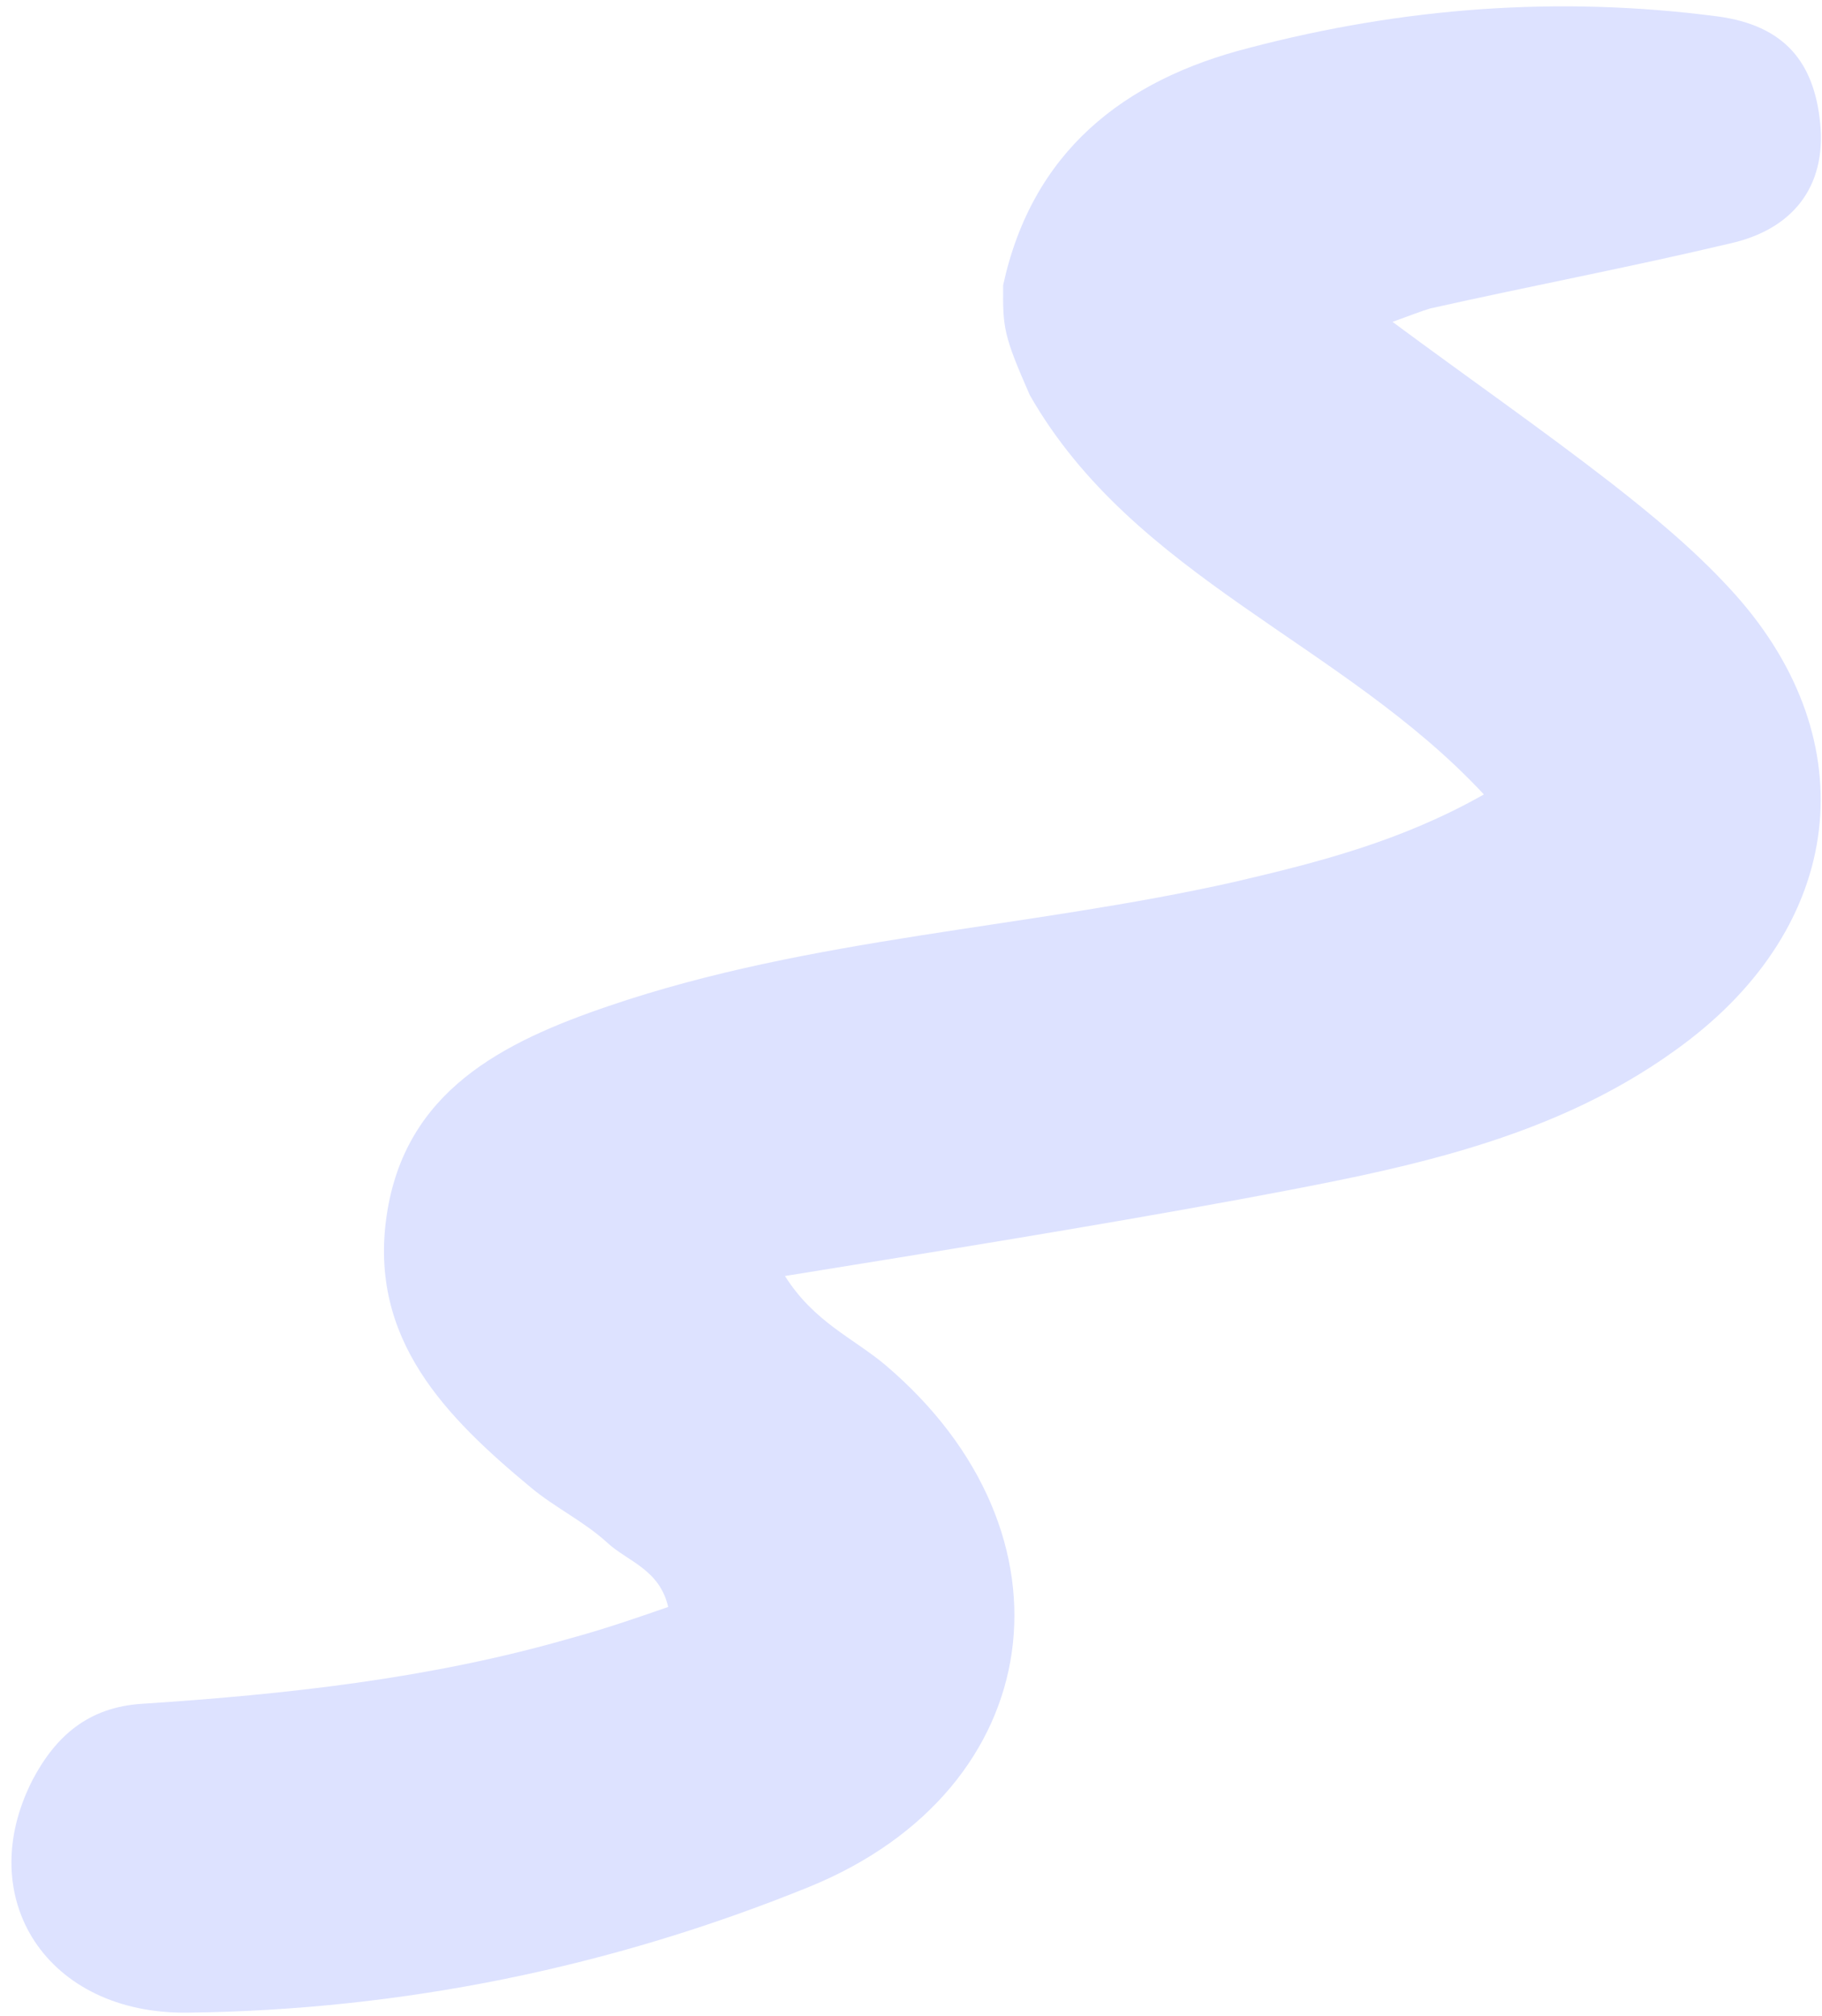 <?xml version="1.0" encoding="UTF-8"?> <svg xmlns="http://www.w3.org/2000/svg" width="141" height="156" viewBox="0 0 141 156" fill="none"> <path d="M77.63 22.07C79.871 11.765 86.907 6.196 96.639 3.712C108.623 0.567 120.612 -0.332 132.897 1.267C138.156 1.969 140.401 4.87 140.861 9.548C141.342 14.498 138.683 17.767 133.886 18.839C126.133 20.68 118.406 22.137 110.699 23.865C109.948 24.086 109.311 24.353 107.763 24.907C113.74 29.336 119.29 33.194 124.701 37.392C127.902 39.892 131.057 42.505 133.801 45.477C144.349 56.797 143.006 71.036 130.674 80.509C120.466 88.344 108.081 90.533 95.922 92.814C84.355 94.942 72.767 96.797 60.747 98.74C62.987 102.298 66.04 103.549 68.496 105.612C83.886 118.651 81.203 138.415 62.647 145.999C47.279 152.247 31.14 155.54 14.552 155.743C3.658 155.902 -2.167 146.913 2.516 137.739C4.291 134.373 6.806 132.102 11.006 131.842C22.131 131.117 33.327 129.894 44.109 126.784C46.633 126.102 49.091 125.26 51.708 124.351C51.051 121.441 48.538 120.808 47.007 119.388C45.182 117.717 42.967 116.677 41.097 115.119C34.494 109.641 28.508 103.623 29.926 94.037C31.345 84.45 38.842 80.655 47.124 77.842C62.78 72.503 79.554 71.848 95.559 68.237C102.129 66.703 108.474 65.077 114.834 61.476C103.927 49.745 87.767 44.71 79.693 30.574C77.644 25.905 77.603 25.36 77.63 22.07Z" fill="#DDE2FF"></path> </svg> 